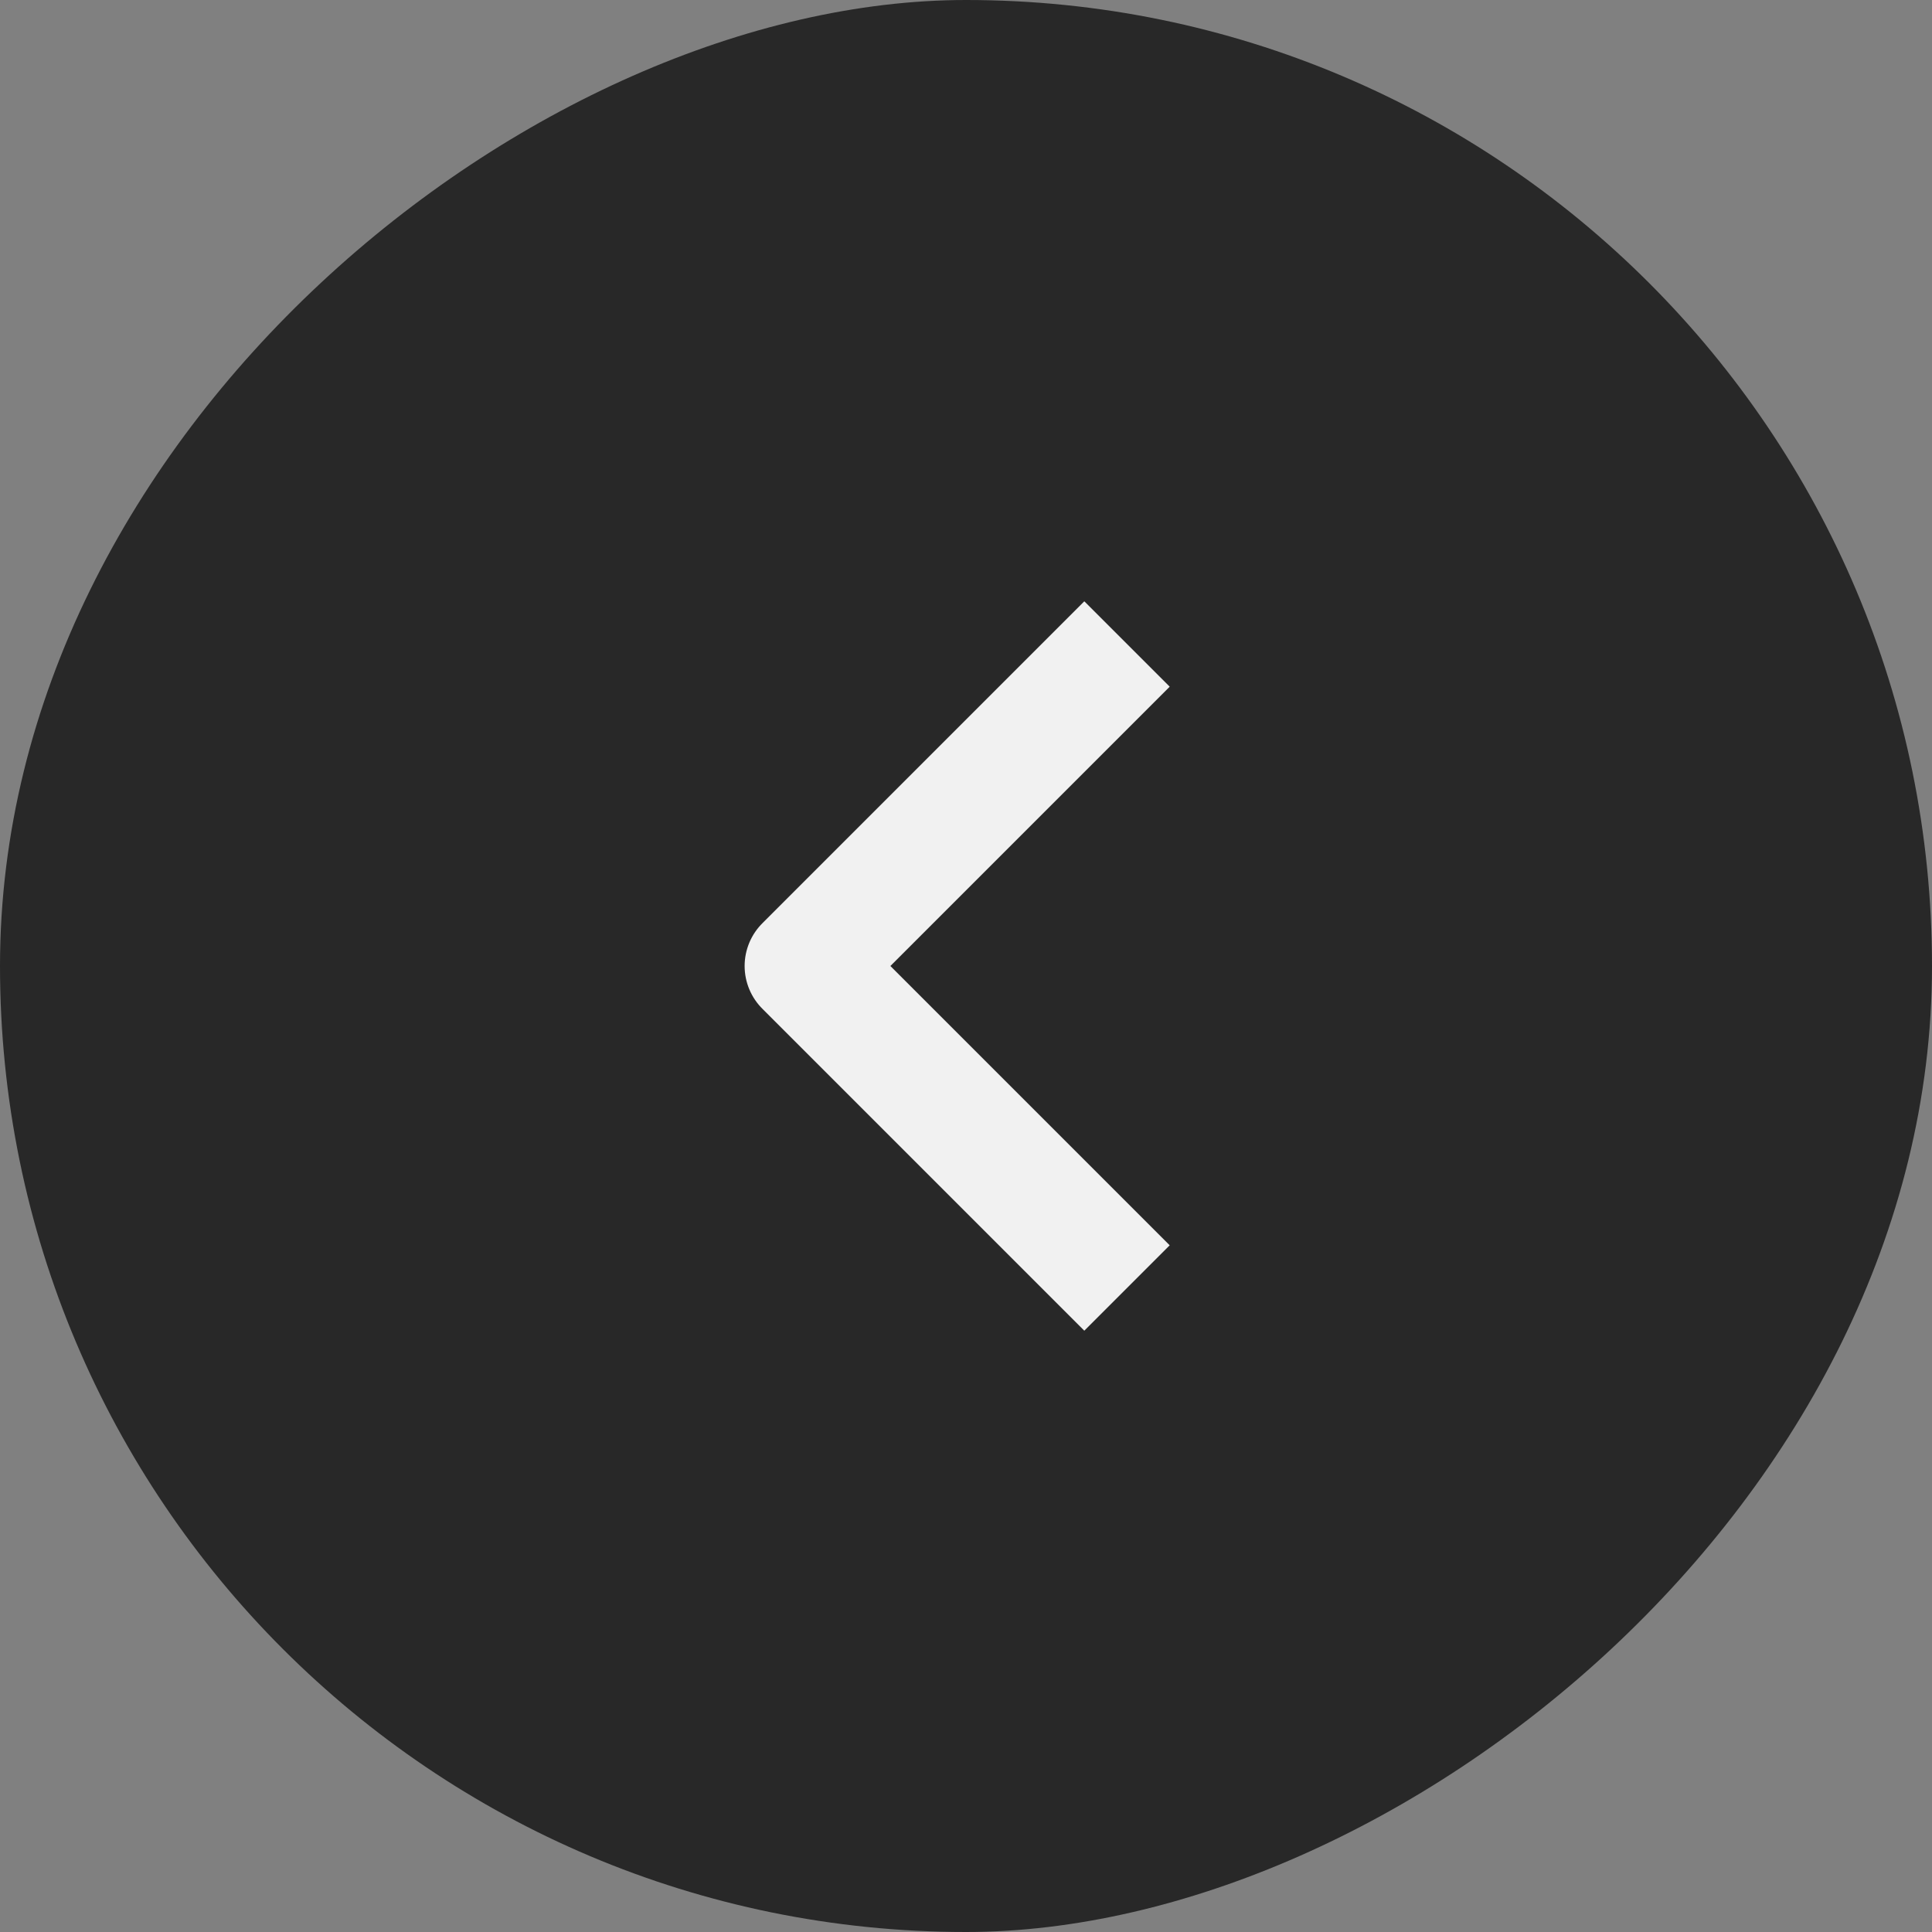<svg width="24" height="24" viewBox="0 0 24 24" fill="none" xmlns="http://www.w3.org/2000/svg">
<rect x="0" y="0" width="24" height="24" fill="#808080" stroke="none"/>
<rect x="24" width="24" height="24" rx="12" transform="rotate(90 24 0)" fill="#282828"/>
<path d="M14 8L10 12L14 16" stroke="#F1F1F1" stroke-width="1.5" stroke-linejoin="round"/>
</svg>
